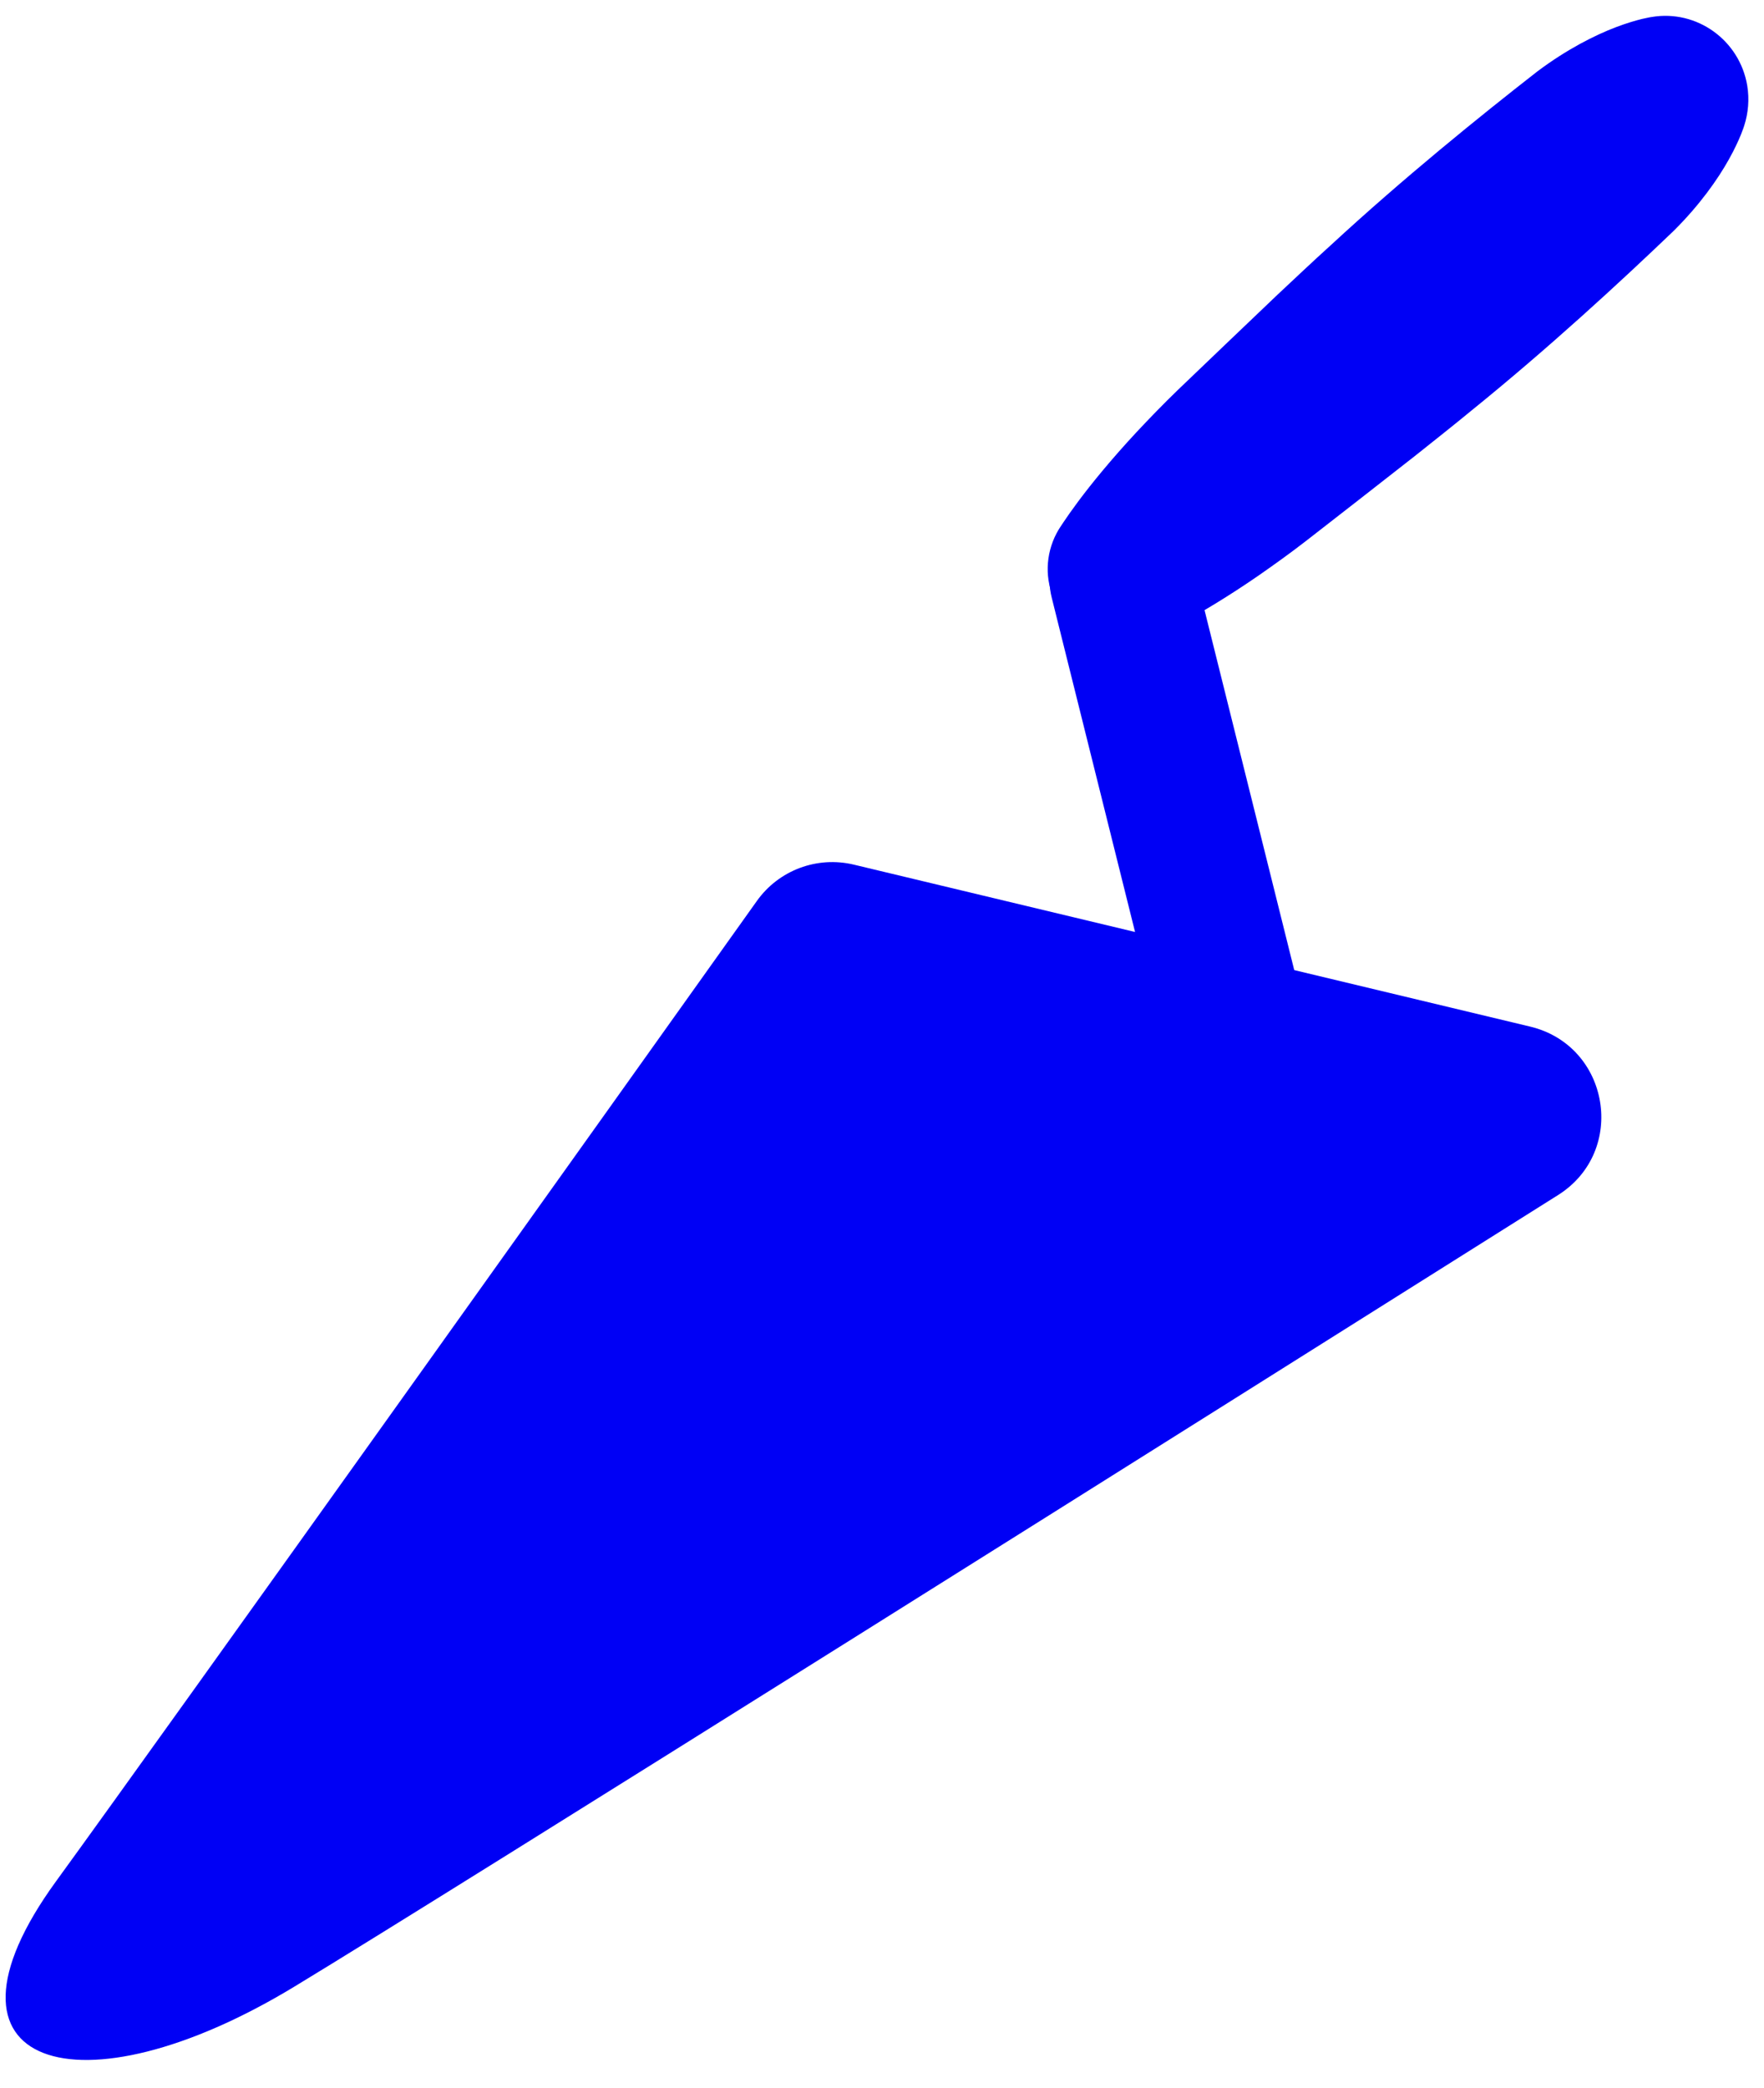 <?xml version="1.0" encoding="UTF-8"?>
<svg width="60px" height="71px" viewBox="0 0 60 71" version="1.1" xmlns="http://www.w3.org/2000/svg" xmlns:xlink="http://www.w3.org/1999/xlink">
    <!-- Generator: Sketch 61.2 (89653) - https://sketch.com -->
    <title>IC_RENOV</title>
    <desc>Created with Sketch.</desc>
    <g id="Design" stroke="none" stroke-width="1" fill="none" fill-rule="evenodd">
        <g id="Homepage-(1440x4350)" transform="translate(-559, -594)" fill="#0000f5">
            <g id="DESIGN" transform="translate(0, -142)">
                <g id="HEADER">
                    <g id="X4CTA" transform="translate(205, 684)">
                        <g id="CASE_2" transform="translate(260, 0)">
                            <g id="POSITIF" transform="translate(0, 11)">
                                <g id="IC_RENOV" transform="translate(64.5, 20)">
                                    <g id="Group-9" transform="translate(29.5, 21)">
                                        <path d="M1.902,63.97 C5.836,58.558 21.258,36.927 25.745,30.631 C26.491,29.585 27.794,29.099 29.043,29.398 L52.044,34.904 C54.758,35.554 55.356,39.145 52.995,40.632 C40.972,48.202 15.529,64.205 9.999,67.554 C2.698,71.976 -2.716,70.324 1.902,63.97" id="Fill-1"></path>
                                        <path d="M42.465,36.949 C41.164,37.273 39.805,36.493 39.481,35.192 L35.77,20.308 C35.446,19.008 36.279,17.679 37.58,17.355 C38.88,17.031 40.24,17.813 40.564,19.113 L44.274,33.996 C44.599,35.296 43.766,36.625 42.465,36.949" id="Fill-3"></path>
                                        <path d="M59.33,4.263 C59.33,4.263 59.32,4.292 59.302,4.348 C59.281,4.403 59.251,4.482 59.212,4.586 C59.128,4.79 58.997,5.078 58.807,5.417 C58.428,6.097 57.81,6.976 56.919,7.858 C55.11,9.59 52.658,11.85 50.064,13.947 C49.421,14.478 48.765,14.993 48.124,15.505 C47.476,16.011 46.84,16.509 46.224,16.99 C45.607,17.47 45.01,17.935 44.443,18.376 C43.878,18.815 43.324,19.209 42.809,19.568 C41.773,20.282 40.866,20.822 40.209,21.175 C39.882,21.353 39.616,21.484 39.434,21.571 C39.252,21.658 39.151,21.701 39.151,21.701 C37.864,22.244 36.378,21.633 35.834,20.334 C35.506,19.552 35.601,18.688 36.004,18.014 C36.004,18.014 36.06,17.921 36.175,17.752 C36.287,17.584 36.456,17.341 36.679,17.042 C37.127,16.441 37.796,15.62 38.653,14.698 C39.083,14.239 39.555,13.749 40.071,13.251 C40.59,12.755 41.136,12.232 41.701,11.691 C42.267,11.151 42.853,10.592 43.447,10.025 C44.047,9.465 44.652,8.889 45.271,8.331 C47.723,6.067 50.314,3.969 52.288,2.431 C53.288,1.679 54.248,1.196 54.972,0.921 C55.334,0.784 55.636,0.697 55.848,0.645 C55.957,0.621 56.04,0.604 56.096,0.592 C56.155,0.582 56.184,0.577 56.184,0.577 C57.718,0.321 59.171,1.367 59.43,2.911 C59.506,3.376 59.464,3.844 59.33,4.263" id="Fill-5"></path>
                                    </g>
                                </g>
                            </g>
                        </g>
                    </g>
                </g>
            </g>
        </g>
    </g>
</svg>